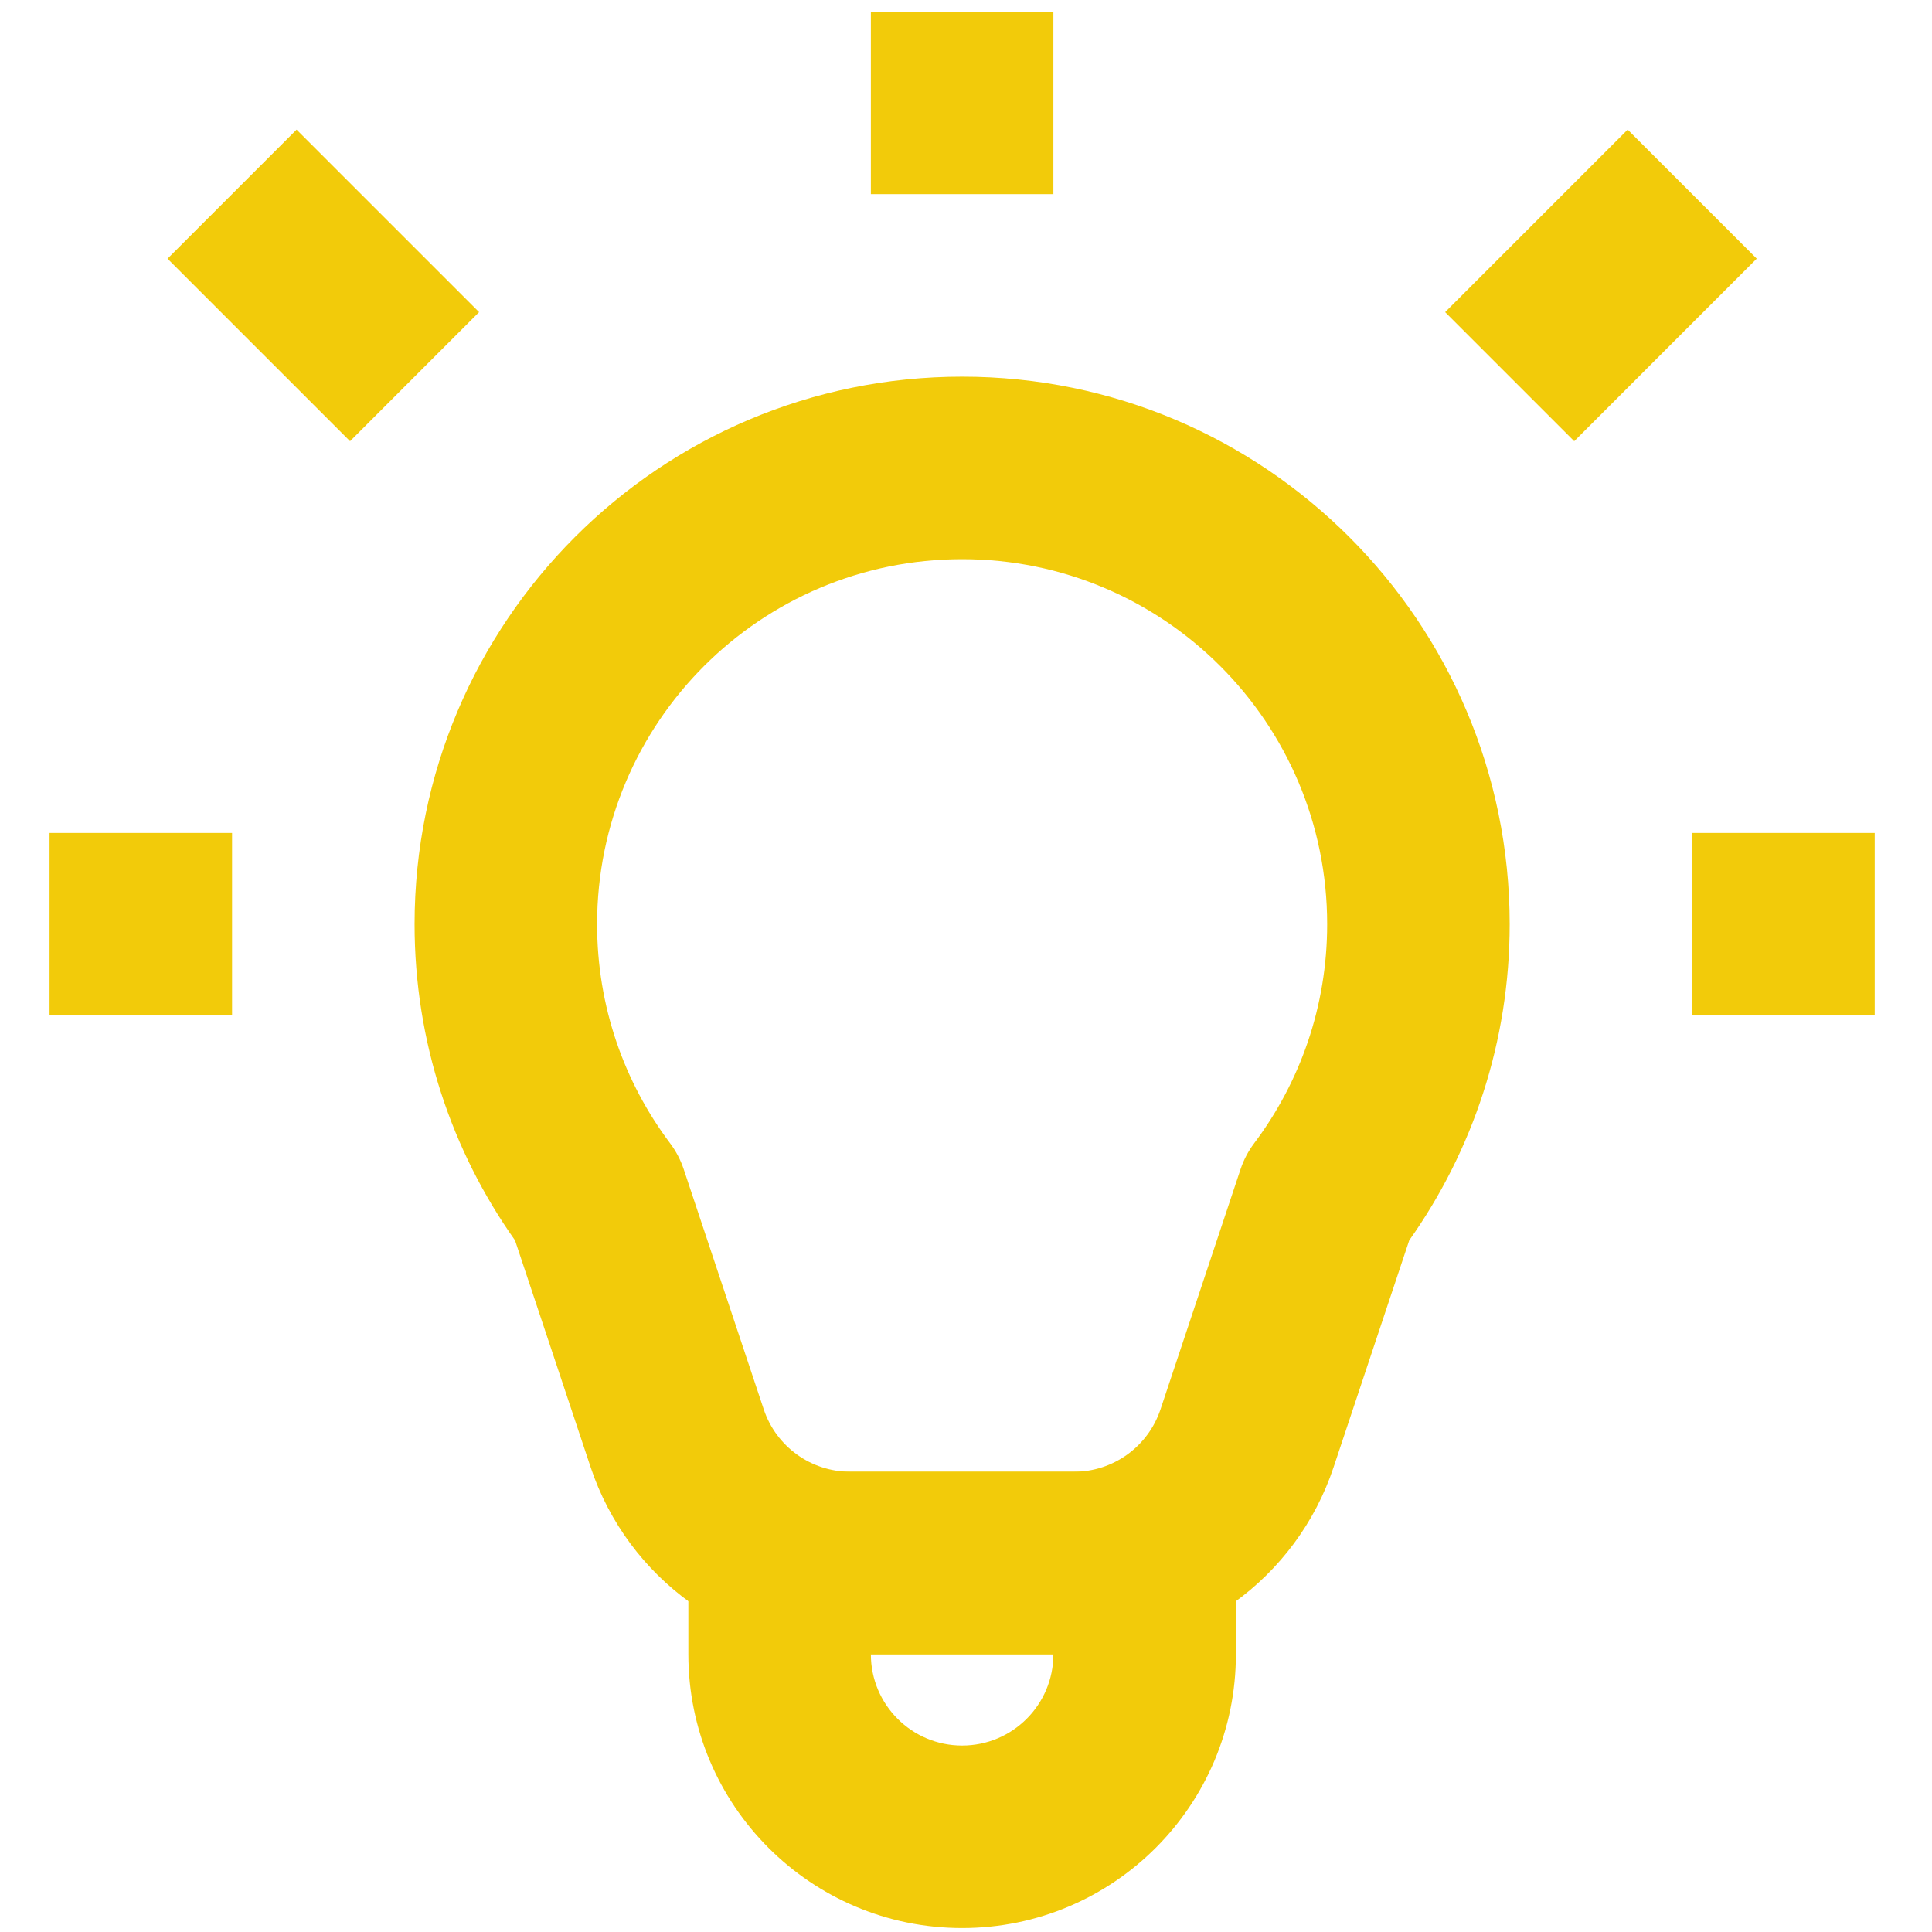 <svg version="1.0" preserveAspectRatio="xMidYMid meet" height="500" viewBox="0 0 375 375" zoomAndPan="magnify" width="500" xmlns:xlink="http://www.w3.org/1999/xlink" xmlns="http://www.w3.org/2000/svg"><defs><g></g><clipPath id="e86cddefed"><path clip-rule="nonzero" d="M 9.551 161 L 46 161 L 46 198 L 9.551 198 Z M 9.551 161"></path></clipPath><clipPath id="2fe0b177b5"><path clip-rule="nonzero" d="M 169 2.258 L 205 2.258 L 205 38 L 169 38 Z M 169 2.258"></path></clipPath><clipPath id="3e2f2d8584"><path clip-rule="nonzero" d="M 133 285 L 240 285 L 240 374.258 L 133 374.258 Z M 133 285"></path></clipPath></defs><g fill-opacity="1" fill="#000000"><g transform="translate(100.554, 237.468)"><g><path d="M 0.812 0 L 0.812 -1.109 L 3.938 -1.109 L 3.938 -9.844 L 3.75 -9.891 C 3.25 -9.641 2.805 -9.445 2.422 -9.312 C 2.047 -9.188 1.562 -9.062 0.969 -8.938 L 0.969 -10.172 C 1.551 -10.297 2.129 -10.461 2.703 -10.672 C 3.285 -10.891 3.812 -11.141 4.281 -11.422 L 5.25 -11.422 L 5.25 -1.109 L 8.031 -1.109 L 8.031 0 Z M 0.812 0"></path></g></g></g><path fill-rule="evenodd" fill-opacity="1" d="M 186.75 108.535 C 147.617 108.535 115.895 140.258 115.895 179.391 C 115.895 195.363 121.164 210.062 130.062 221.902 C 131.211 223.43 132.102 225.133 132.707 226.945 L 148.242 273.555 C 150.652 280.789 157.422 285.668 165.047 285.668 L 208.449 285.668 C 216.074 285.668 222.844 280.789 225.254 273.555 L 240.793 226.941 C 241.395 225.133 242.289 223.43 243.438 221.902 C 252.336 210.062 257.602 195.363 257.602 179.391 C 257.602 140.258 225.879 108.535 186.75 108.535 Z M 80.469 179.391 C 80.469 120.691 128.051 73.109 186.75 73.109 C 245.445 73.109 293.027 120.691 293.027 179.391 C 293.027 202.223 285.809 223.418 273.531 240.754 L 258.859 284.758 C 251.629 306.457 231.324 321.094 208.449 321.094 L 165.047 321.094 C 142.172 321.094 121.867 306.457 114.633 284.758 L 99.965 240.754 C 87.691 223.418 80.469 202.223 80.469 179.391 Z M 80.469 179.391" fill="#f2cb0a"></path><path fill-rule="evenodd" fill-opacity="1" d="M 280.504 60.586 L 315.93 25.16 L 340.98 50.207 L 305.555 85.637 Z M 280.504 60.586" fill="#f2cb0a"></path><path fill-rule="evenodd" fill-opacity="1" d="M 328.453 161.676 L 363.879 161.676 L 363.879 197.102 L 328.453 197.102 Z M 328.453 161.676" fill="#f2cb0a"></path><g clip-path="url(#e86cddefed)"><path fill-rule="evenodd" fill-opacity="1" d="M 9.617 161.676 L 45.043 161.676 L 45.043 197.102 L 9.617 197.102 Z M 9.617 161.676" fill="#f2cb0a"></path></g><path fill-rule="evenodd" fill-opacity="1" d="M 57.566 25.16 L 92.992 60.586 L 67.945 85.637 L 32.516 50.207 Z M 57.566 25.16" fill="#f2cb0a"></path><g clip-path="url(#2fe0b177b5)"><path fill-rule="evenodd" fill-opacity="1" d="M 169.035 2.258 L 204.461 2.258 L 204.461 37.684 L 169.035 37.684 Z M 169.035 2.258" fill="#f2cb0a"></path></g><g clip-path="url(#3e2f2d8584)"><path fill-rule="evenodd" fill-opacity="1" d="M 133.609 321.094 C 133.609 350.441 157.398 374.234 186.75 374.234 C 216.098 374.234 239.887 350.441 239.887 321.094 L 239.887 303.383 C 239.887 293.598 231.957 285.668 222.176 285.668 L 151.324 285.668 C 141.539 285.668 133.609 293.598 133.609 303.383 Z M 186.75 338.809 C 176.965 338.809 169.035 330.879 169.035 321.094 L 204.461 321.094 C 204.461 330.879 196.531 338.809 186.75 338.809 Z M 186.75 338.809" fill="#f2cb0a"></path></g></svg>